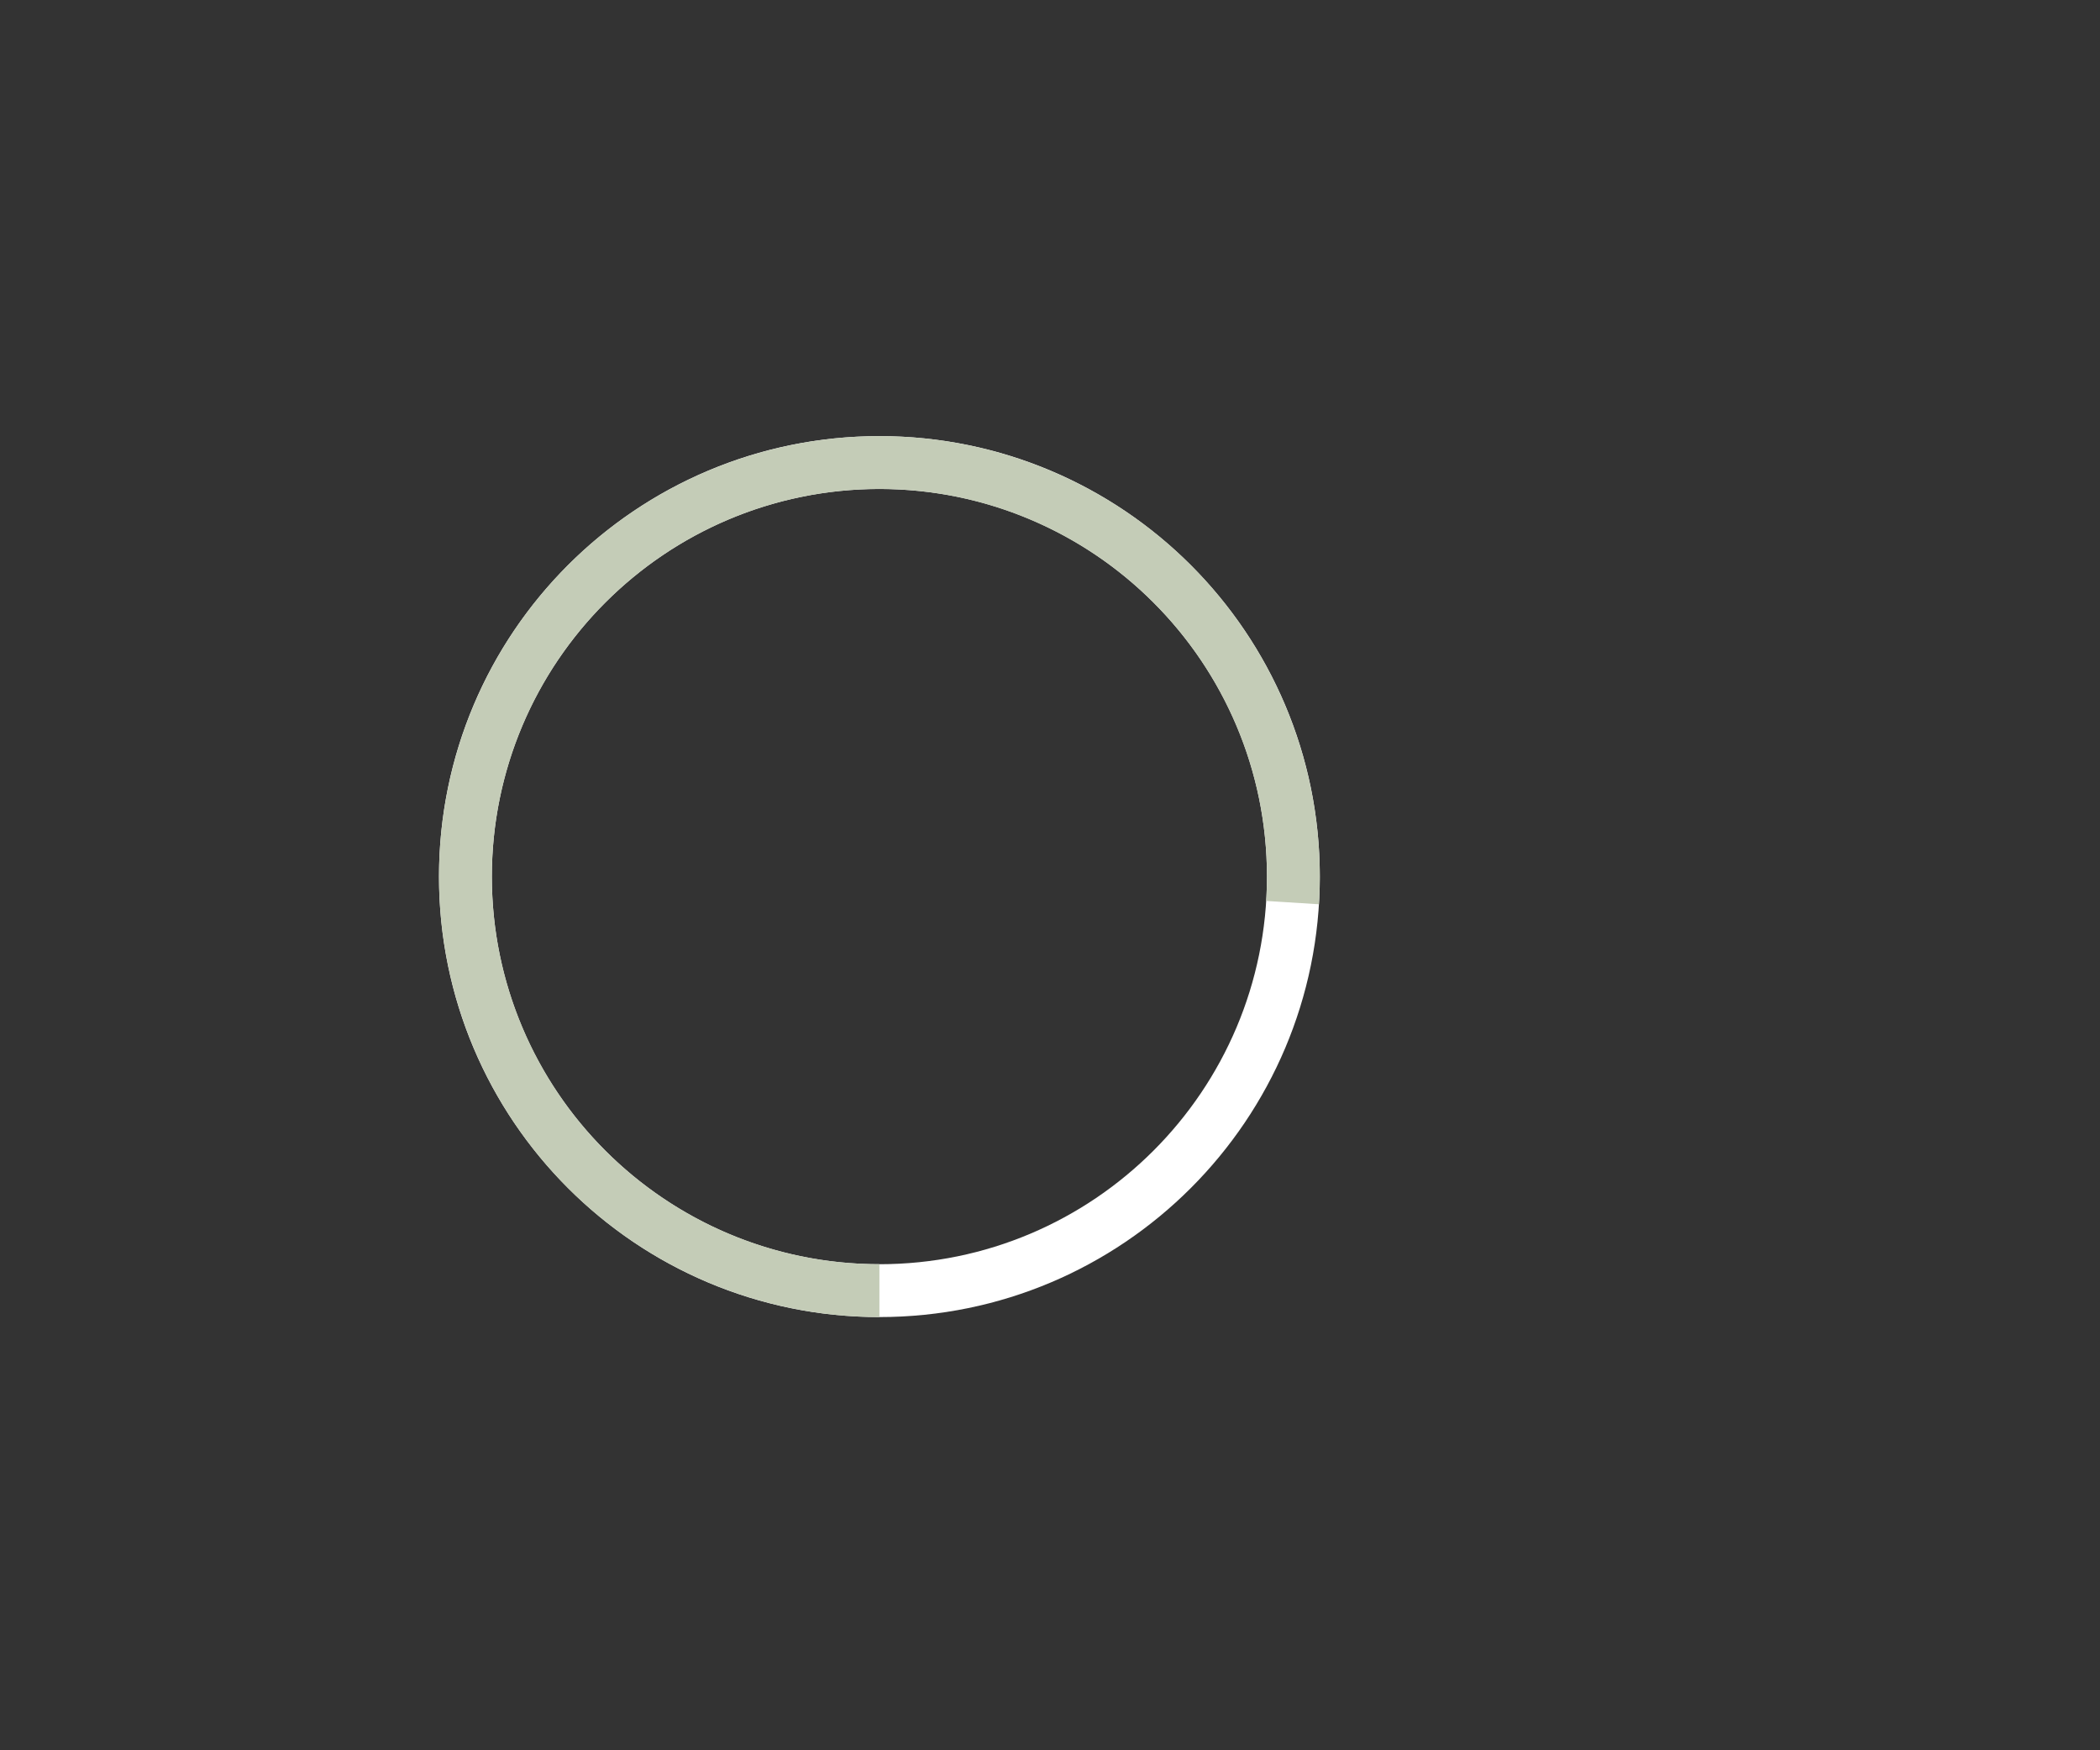<svg xmlns="http://www.w3.org/2000/svg" xmlns:xlink="http://www.w3.org/1999/xlink" width="1200" viewBox="0 0 900 750" height="1000" preserveAspectRatio="xMidYMid meet"><rect x="0" y="0" width="900" height="750" fill="#333333" stroke="none"/><defs><clipPath id="657604b657"><path d="M 1.145 0.879 L 378.633 0.879 L 378.633 378.367 L 1.145 378.367 Z M 1.145 0.879 " clip-rule="nonzero"></path></clipPath><clipPath id="d068c829d6"><path d="M 189.887 378.367 C 85.648 378.367 1.145 293.863 1.145 189.625 C 1.145 85.383 85.648 0.879 189.887 0.879 C 294.129 0.879 378.633 85.383 378.633 189.625 C 378.633 293.863 294.129 378.367 189.887 378.367 L 189.887 355.719 C 281.621 355.719 355.984 281.355 355.984 189.625 C 355.984 97.891 281.621 23.531 189.887 23.531 C 98.156 23.531 23.793 97.891 23.793 189.625 C 23.793 281.355 98.156 355.719 189.887 355.719 Z M 189.887 378.367 " clip-rule="nonzero"></path></clipPath><clipPath id="7a7ea1680f"><path d="M 0.145 0.879 L 377.633 0.879 L 377.633 378.367 L 0.145 378.367 Z M 0.145 0.879 " clip-rule="nonzero"></path></clipPath><clipPath id="3ef674d5a7"><path d="M 188.887 378.367 C 84.648 378.367 0.145 293.863 0.145 189.625 C 0.145 85.383 84.648 0.879 188.887 0.879 C 293.129 0.879 377.633 85.383 377.633 189.625 C 377.633 293.863 293.129 378.367 188.887 378.367 L 188.887 355.719 C 280.621 355.719 354.984 281.355 354.984 189.625 C 354.984 97.891 280.621 23.531 188.887 23.531 C 97.156 23.531 22.793 97.891 22.793 189.625 C 22.793 281.355 97.156 355.719 188.887 355.719 Z M 188.887 378.367 " clip-rule="nonzero"></path></clipPath><clipPath id="e3851e341f"><rect x="0" width="378" y="0" height="379"></rect></clipPath><clipPath id="23cc5f670a"><path d="M 1 0.719 L 378.68 0.719 L 378.68 378.367 L 1 378.367 Z M 1 0.719 " clip-rule="nonzero"></path></clipPath><clipPath id="80940d3928"><path d="M 189.887 378.367 C 112.469 378.367 42.898 331.09 14.398 259.105 C -14.102 187.121 4.246 105.035 60.684 52.035 C 117.121 -0.961 200.199 -14.121 270.25 18.844 C 340.305 51.809 383.121 124.207 378.258 201.477 L 355.656 200.055 C 359.934 132.059 322.254 68.344 260.609 39.336 C 198.961 10.328 125.852 21.906 76.188 68.547 C 26.523 115.184 10.379 187.422 35.457 250.766 C 60.539 314.113 121.758 355.719 189.887 355.719 Z M 189.887 378.367 " clip-rule="nonzero"></path></clipPath><clipPath id="b7d69e8ea1"><path d="M 0 0.719 L 377.68 0.719 L 377.68 378.367 L 0 378.367 Z M 0 0.719 " clip-rule="nonzero"></path></clipPath><clipPath id="d0788c69f6"><path d="M 188.887 378.367 C 111.469 378.367 41.898 331.09 13.398 259.105 C -15.102 187.121 3.246 105.035 59.684 52.035 C 116.121 -0.961 199.199 -14.121 269.25 18.844 C 339.305 51.809 382.121 124.207 377.258 201.477 L 354.656 200.055 C 358.934 132.059 321.254 68.344 259.609 39.336 C 197.961 10.328 124.852 21.906 75.188 68.547 C 25.523 115.184 9.379 187.422 34.457 250.766 C 59.539 314.113 120.758 355.719 188.887 355.719 Z M 188.887 378.367 " clip-rule="nonzero"></path></clipPath><clipPath id="bca75e4abb"><rect x="0" width="378" y="0" height="379"></rect></clipPath><clipPath id="e6e45da9f1"><rect x="0" width="379" y="0" height="379"></rect></clipPath></defs><g transform="matrix(1, 0, 0, 1, 187, 186)"><g clip-path="url(#e6e45da9f1)"><g clip-path="url(#657604b657)"><g clip-path="url(#d068c829d6)"><g transform="matrix(1, 0, 0, 1, 1, -0)"><g clip-path="url(#e3851e341f)"><g clip-path="url(#7a7ea1680f)"><g clip-path="url(#3ef674d5a7)"><path fill="#ffffff" d="M 377.633 378.367 L 0.145 378.367 L 0.145 0.879 L 377.633 0.879 Z M 377.633 378.367 " fill-opacity="1" fill-rule="nonzero"></path></g></g></g></g></g></g><g clip-path="url(#23cc5f670a)"><g clip-path="url(#80940d3928)"><g transform="matrix(1, 0, 0, 1, 1, -0)"><g clip-path="url(#bca75e4abb)"><g clip-path="url(#b7d69e8ea1)"><g clip-path="url(#d0788c69f6)"><path fill="#c4ccb7" d="M 377.633 378.367 L 0.145 378.367 L 0.145 0.879 L 377.633 0.879 Z M 377.633 378.367 " fill-opacity="1" fill-rule="nonzero"></path></g></g></g></g></g></g></g></g></svg>
